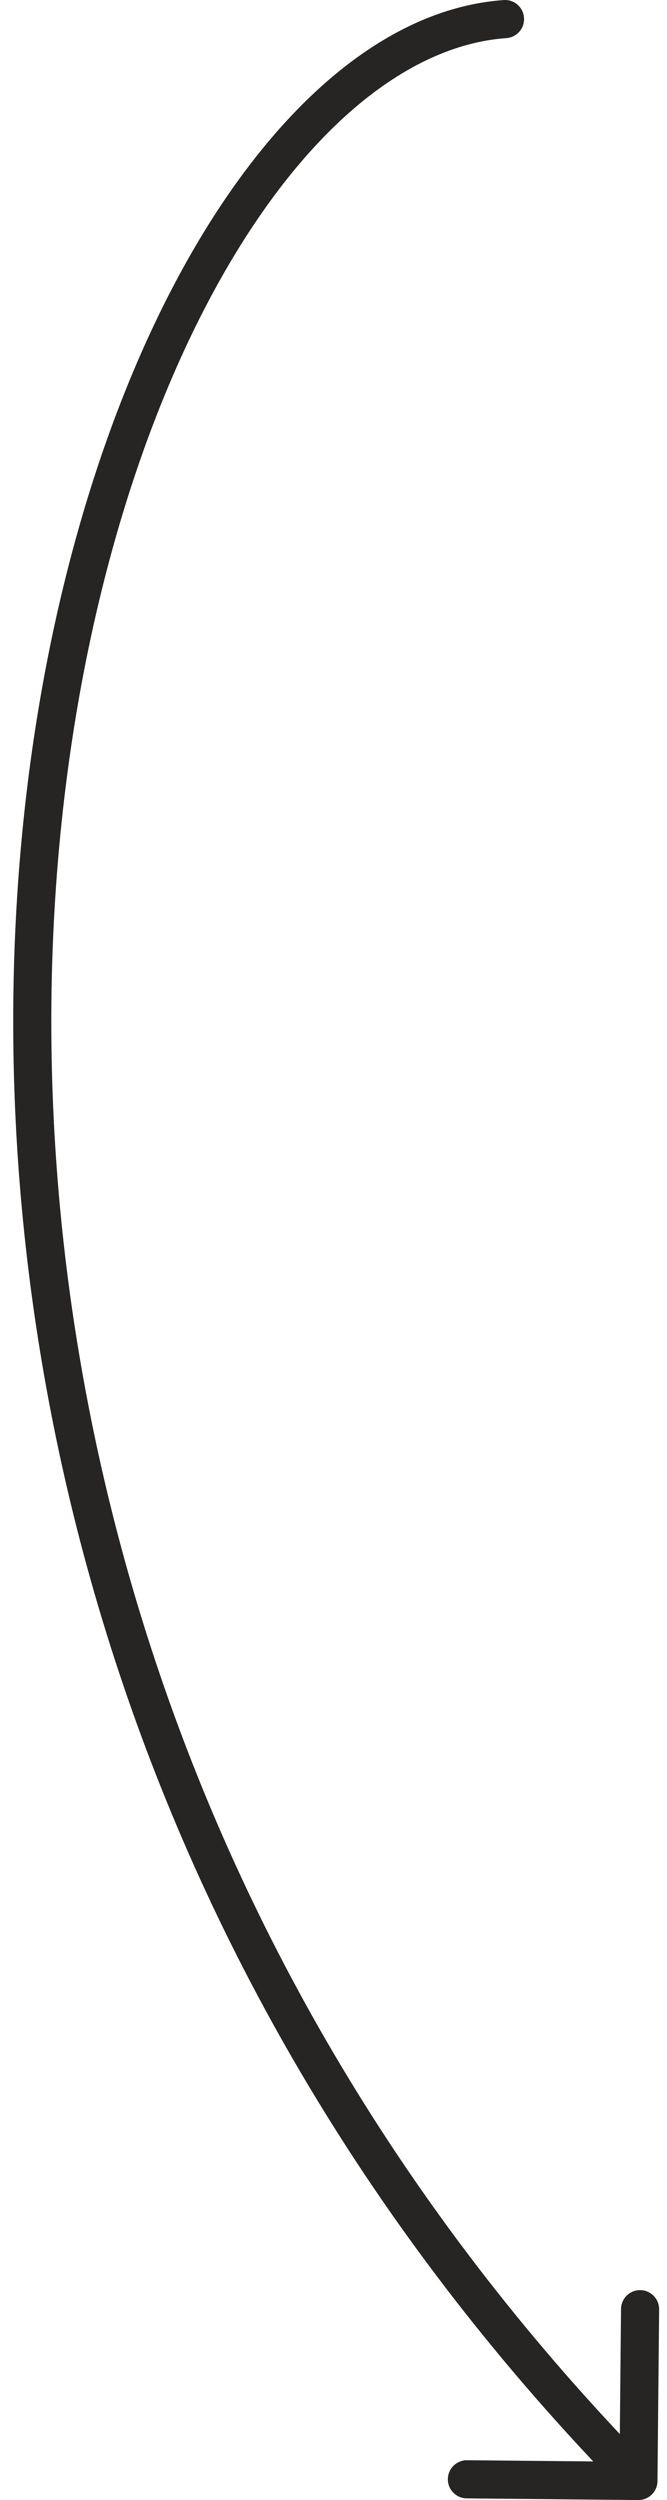 <?xml version="1.0" encoding="UTF-8"?> <svg xmlns="http://www.w3.org/2000/svg" width="35" height="131" viewBox="0 0 35 131" fill="none"><path d="M26.429 0.003C26.98 -0.037 27.458 0.378 27.497 0.929C27.537 1.48 27.122 1.958 26.571 1.997L26.429 0.003ZM34.5 130.01C34.495 130.562 34.043 131.005 33.49 131L24.491 130.913C23.939 130.908 23.495 130.456 23.5 129.904C23.506 129.352 23.958 128.908 24.51 128.914L32.51 128.99L32.587 120.991C32.592 120.439 33.044 119.995 33.596 120C34.148 120.006 34.592 120.458 34.587 121.01L34.5 130.01ZM26.571 1.997C21.256 2.377 15.793 6.983 11.383 14.96C7.005 22.88 3.812 33.884 2.935 46.507C1.181 71.74 8.69 103.28 34.214 129.3L32.786 130.7C6.81 104.22 -0.848 72.093 0.94 46.368C1.833 33.512 5.088 22.214 9.633 13.993C14.145 5.83 20.078 0.456 26.429 0.003L26.571 1.997Z" fill="#262523"></path></svg> 